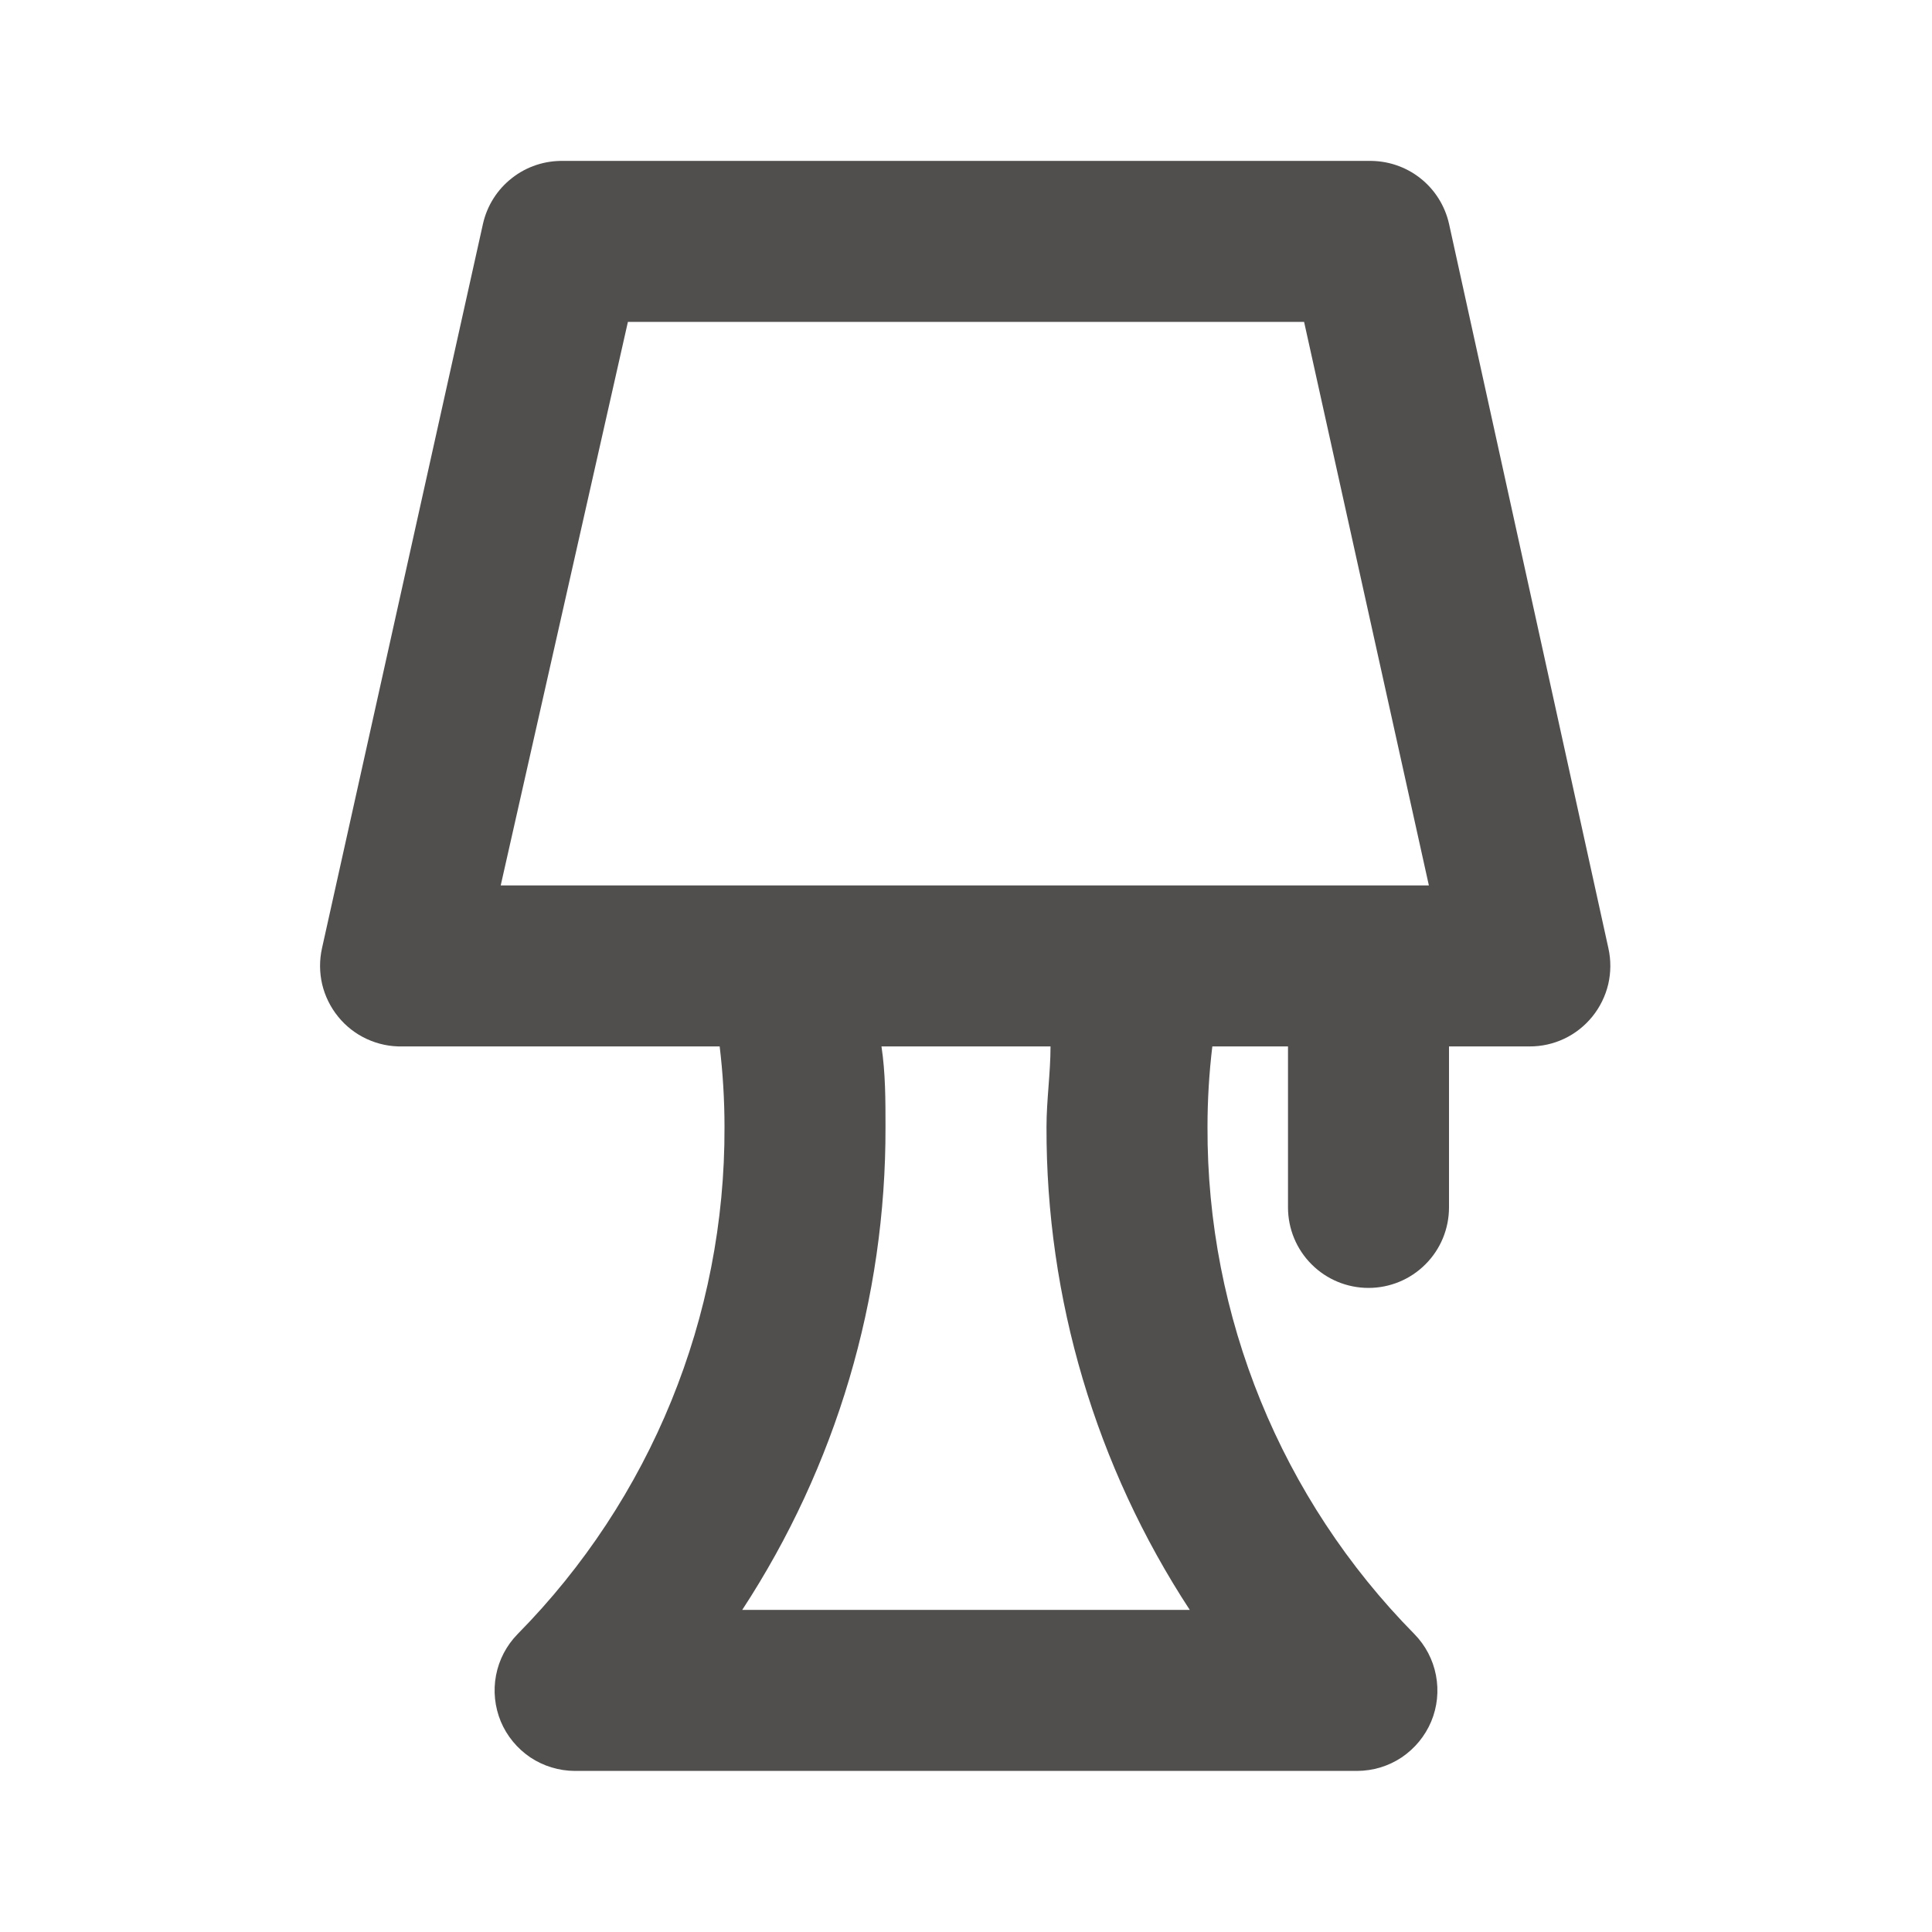 <?xml version="1.0" encoding="UTF-8"?> <svg xmlns="http://www.w3.org/2000/svg" width="24" height="24" viewBox="0 0 24 24" fill="none"><path d="M18 2.779C17.949 2.554 17.822 2.353 17.64 2.211C17.457 2.068 17.231 1.994 17 1.999H7C6.769 1.994 6.543 2.068 6.361 2.211C6.178 2.353 6.051 2.554 6 2.779L4 11.779C3.967 11.927 3.968 12.08 4.002 12.227C4.037 12.374 4.105 12.512 4.2 12.629C4.296 12.748 4.418 12.843 4.557 12.907C4.696 12.971 4.847 13.003 5 12.999H8.94C8.98 13.331 9 13.665 9 13.999C9.009 16.356 8.085 18.621 6.43 20.299C6.292 20.44 6.199 20.617 6.162 20.811C6.125 21.004 6.146 21.203 6.221 21.385C6.297 21.566 6.425 21.721 6.588 21.831C6.752 21.94 6.944 21.998 7.14 21.999H16.86C17.057 21.998 17.249 21.94 17.412 21.831C17.575 21.721 17.703 21.566 17.779 21.385C17.855 21.203 17.875 21.004 17.838 20.811C17.801 20.617 17.708 20.44 17.57 20.299C15.915 18.621 14.991 16.356 15 13.999C15 13.665 15.02 13.331 15.06 12.999H16V14.999C16 15.264 16.105 15.519 16.293 15.706C16.48 15.894 16.735 15.999 17 15.999C17.265 15.999 17.52 15.894 17.707 15.706C17.895 15.519 18 15.264 18 14.999V12.999H19C19.149 13 19.297 12.967 19.432 12.903C19.567 12.839 19.686 12.745 19.78 12.629C19.875 12.512 19.943 12.374 19.978 12.227C20.012 12.08 20.013 11.927 19.98 11.779L18 2.779ZM9.22 19.999C10.387 18.216 11.006 16.13 11 13.999C11 13.669 11 13.329 10.95 12.999H13.05C13.05 13.329 13 13.669 13 13.999C12.994 16.13 13.613 18.216 14.78 19.999H9.22ZM6.22 10.999L7.8 3.999H16.2L17.75 10.999H6.22Z" fill="#514E4E"></path></svg> 